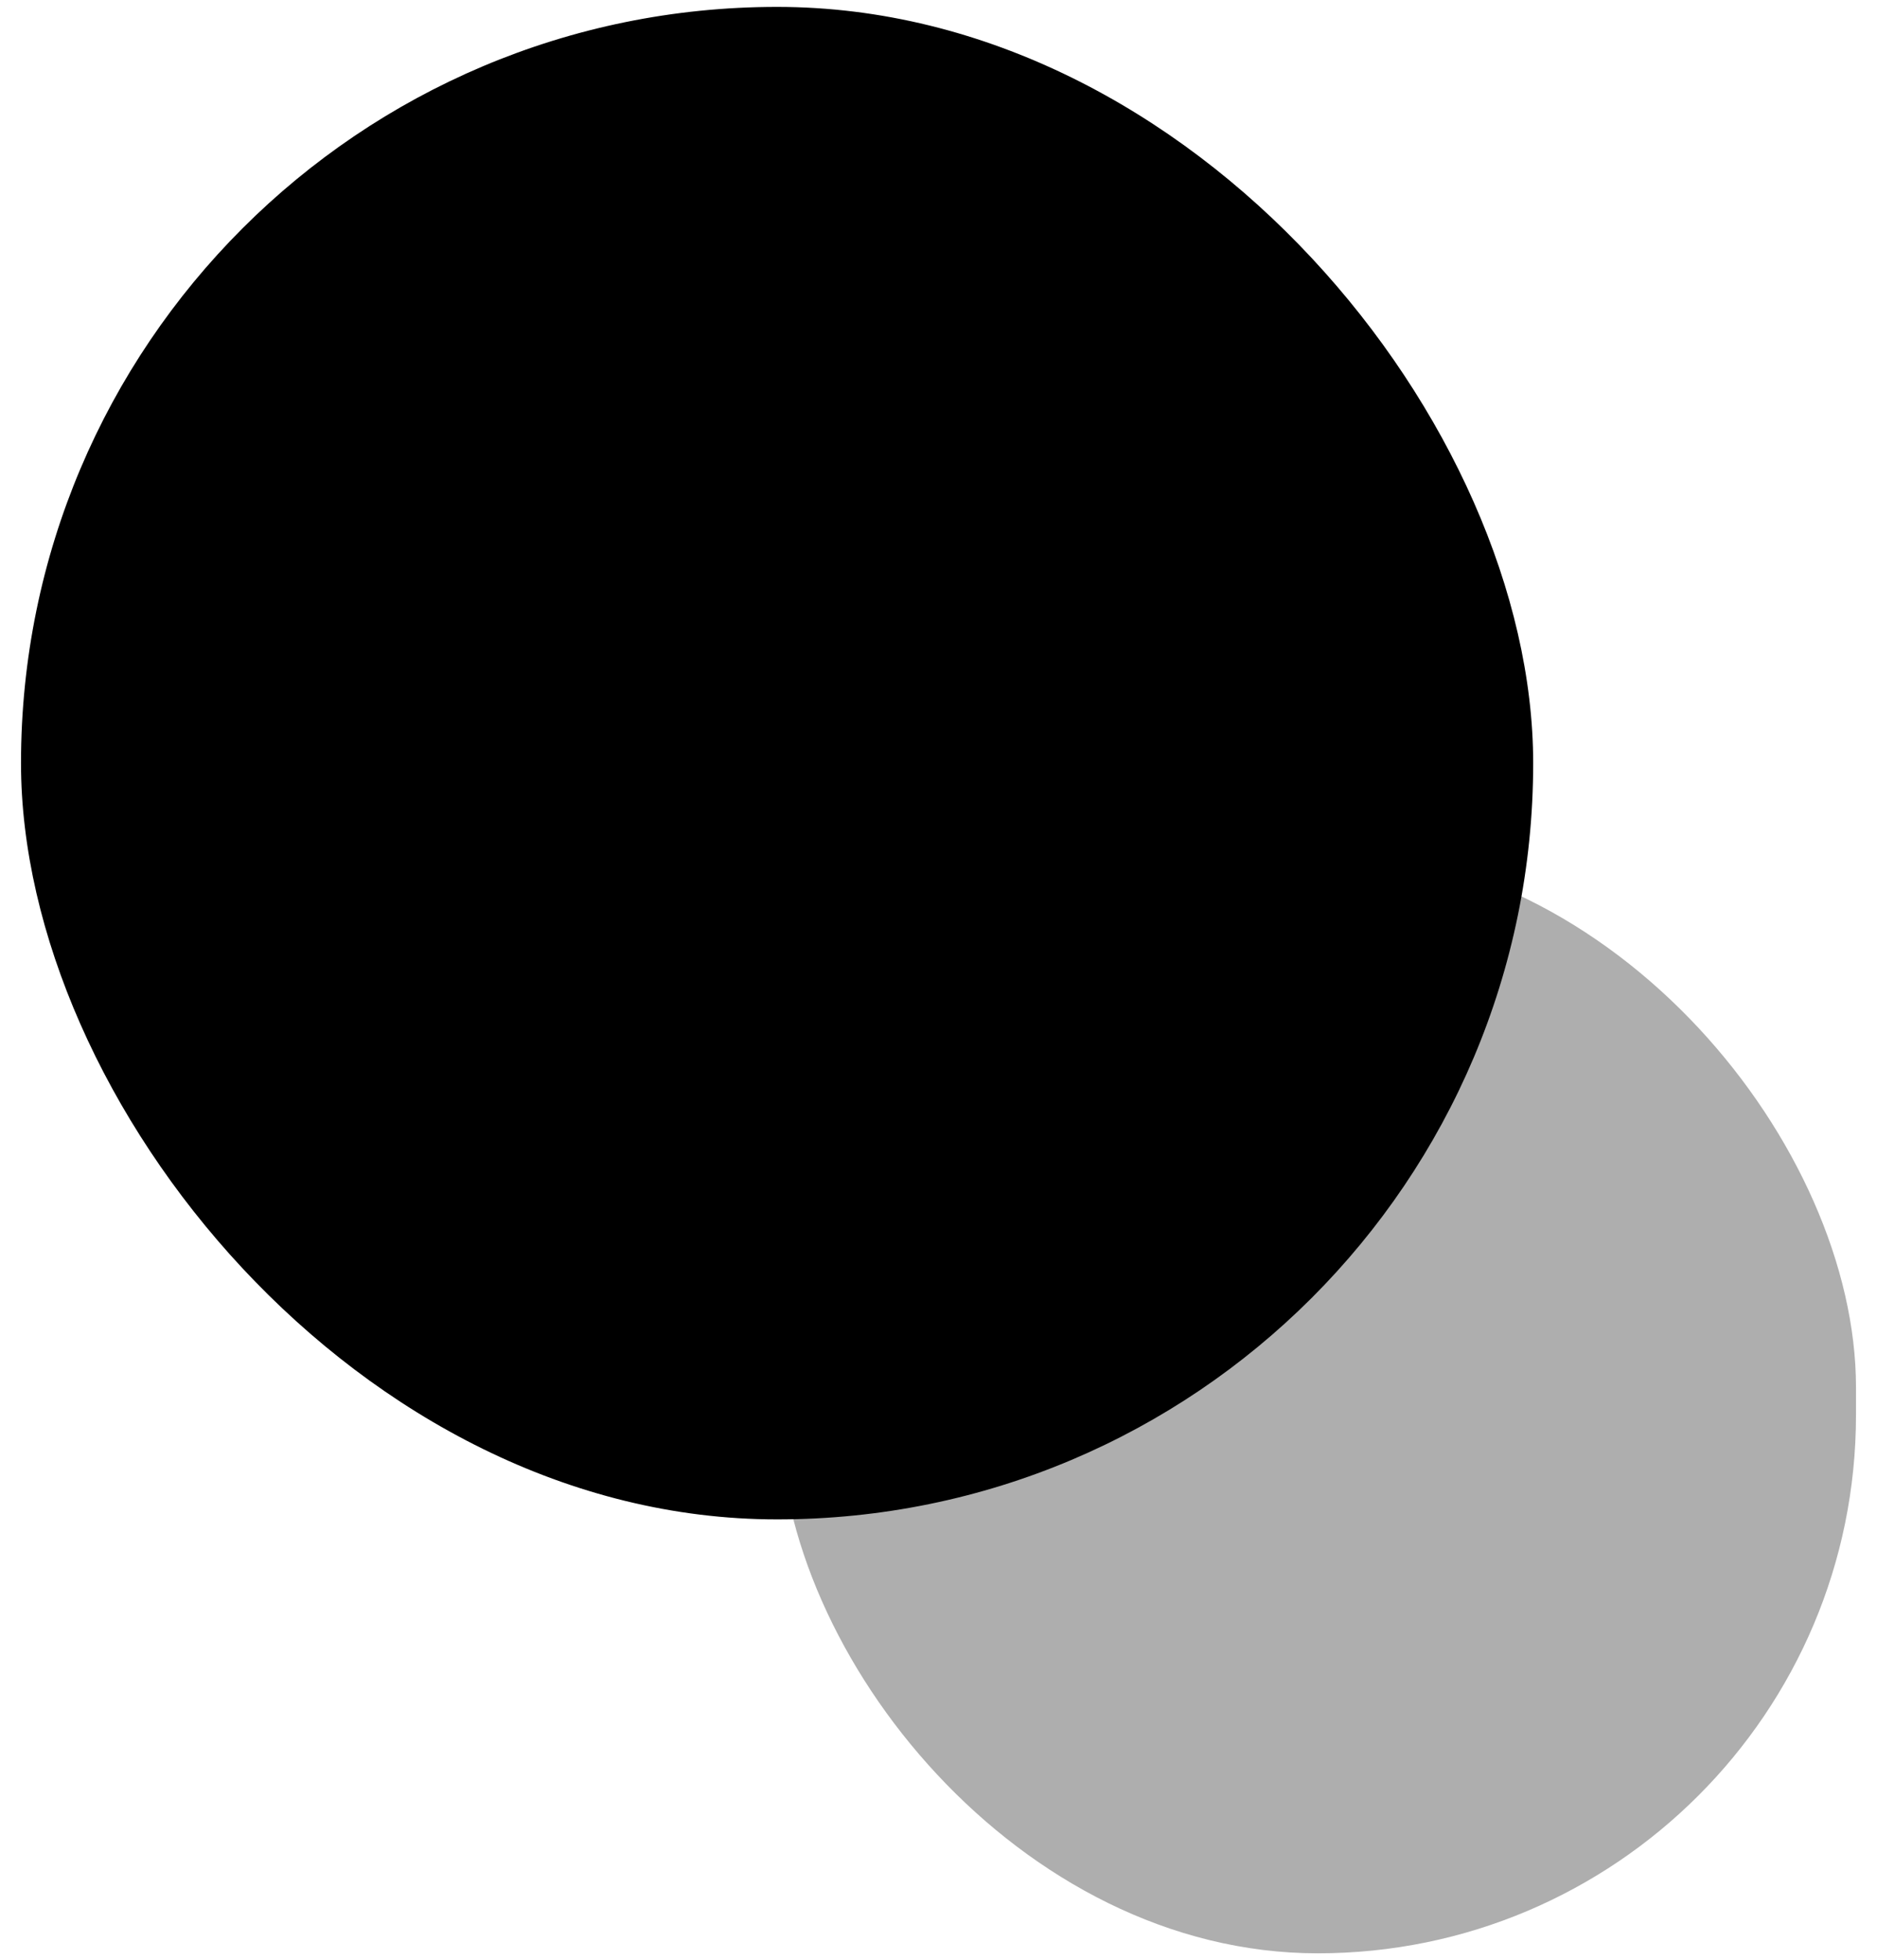<svg width="68" height="71" viewBox="0 0 68 71" fill="none" xmlns="http://www.w3.org/2000/svg">
<g id="Group 26">
<rect id="Rectangle 1699" x="28.239" y="30.75" width="39" height="40" rx="19.5" fill="#AEAEAE"/>
<rect id="Rectangle 1695" x="0.761" y="0.25" width="54.783" height="54.783" rx="27.391" fill="black"/>
</g>
</svg>
